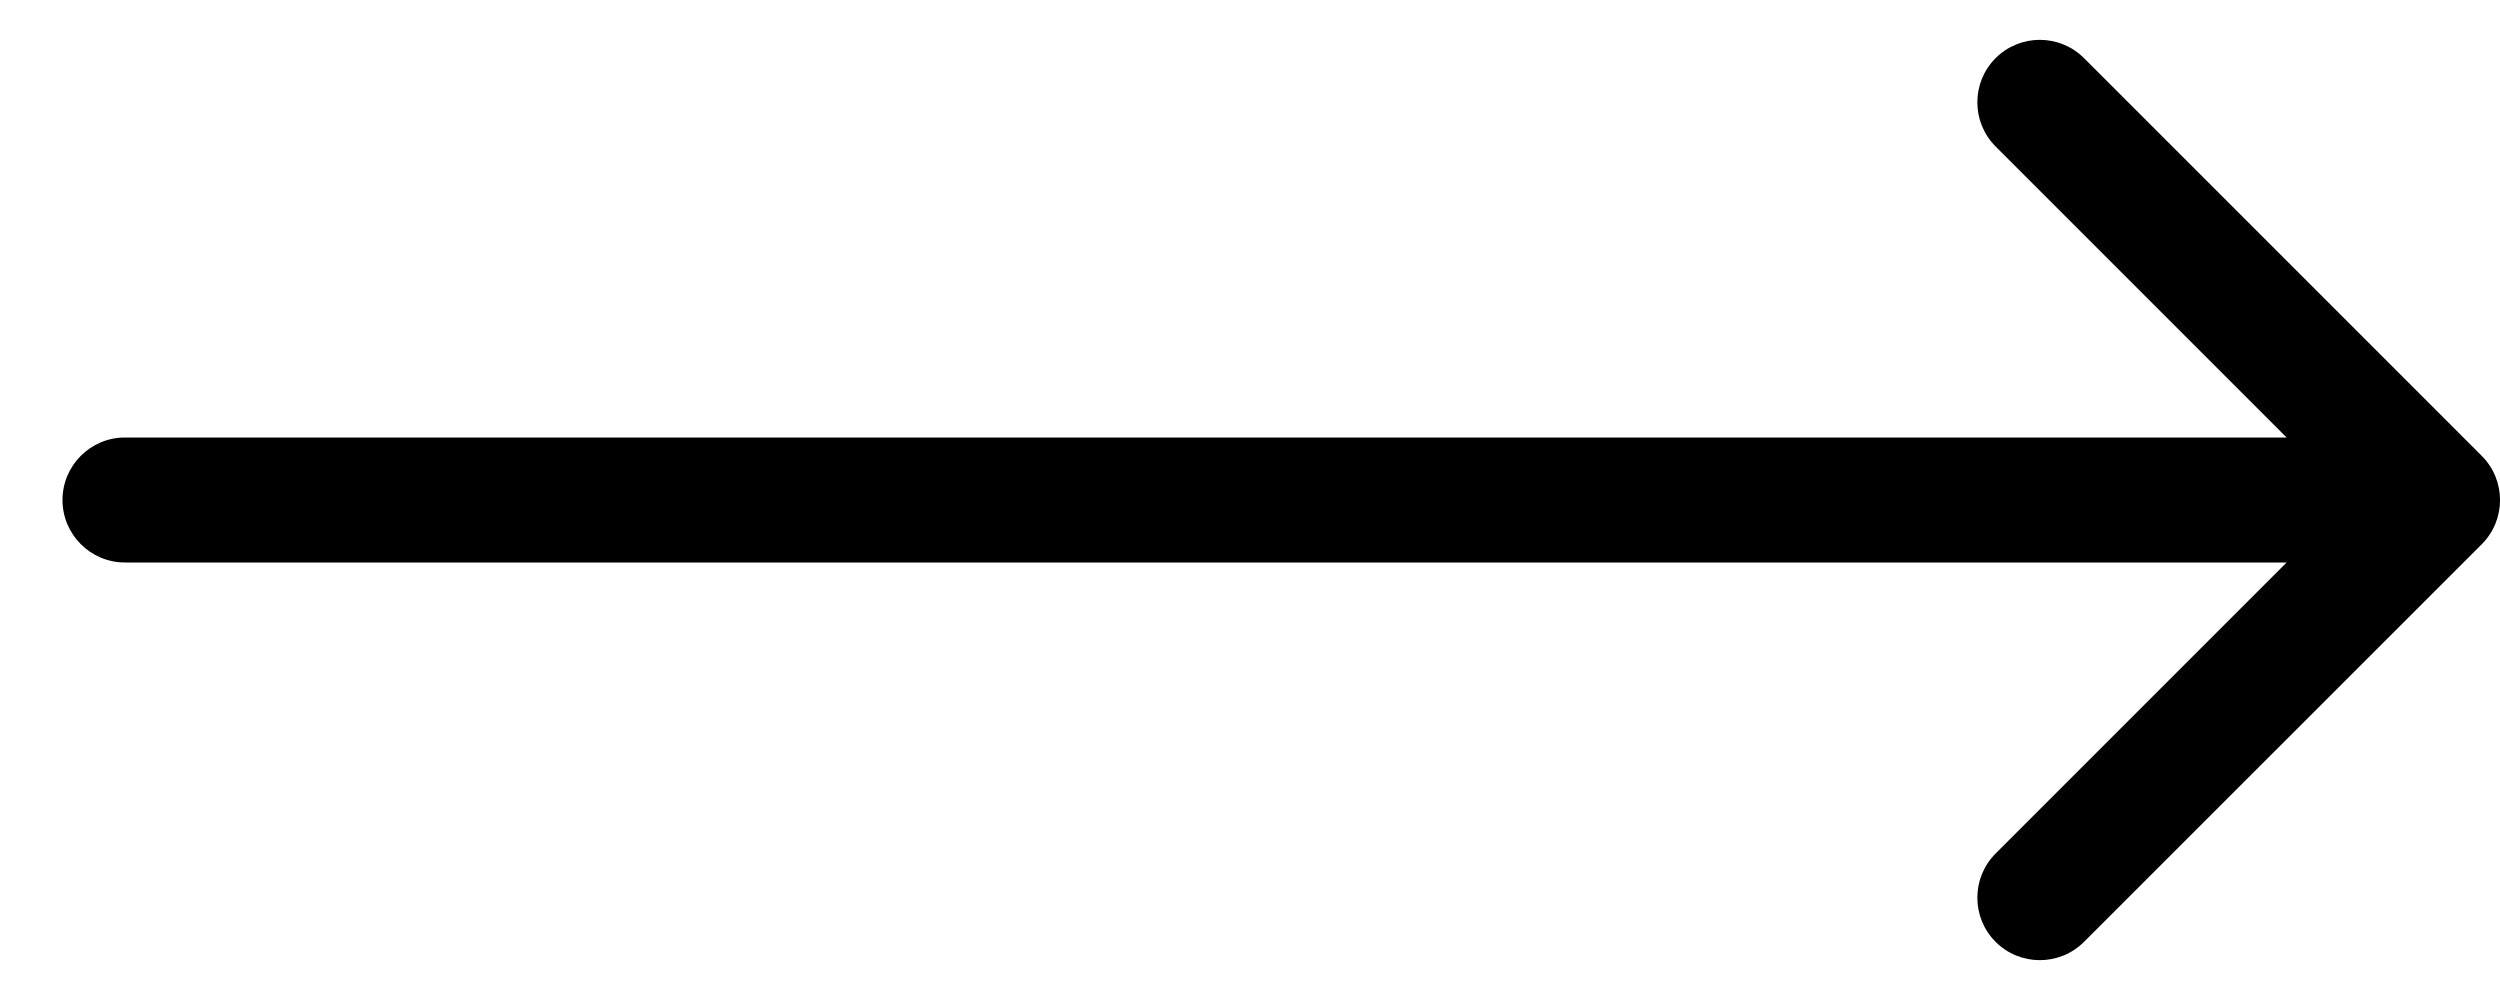 <svg fill="none" height="8" viewBox="0 0 20 8" width="20" xmlns="http://www.w3.org/2000/svg"><path d="m1 3.5c-.276 0-.5.224-.5.5s.224.5.5.5zm18.854.854c.195-.195.195-.512 0-.707l-3.182-3.182c-.195-.195-.512-.195-.707 0-.195.195-.195.512 0 .707l2.828 2.828-2.828 2.828c-.195.195-.195.512 0 .707.195.195.512.195.707 0zm-18.854.146h18.5v-1h-18.5z" fill="#000"/></svg>